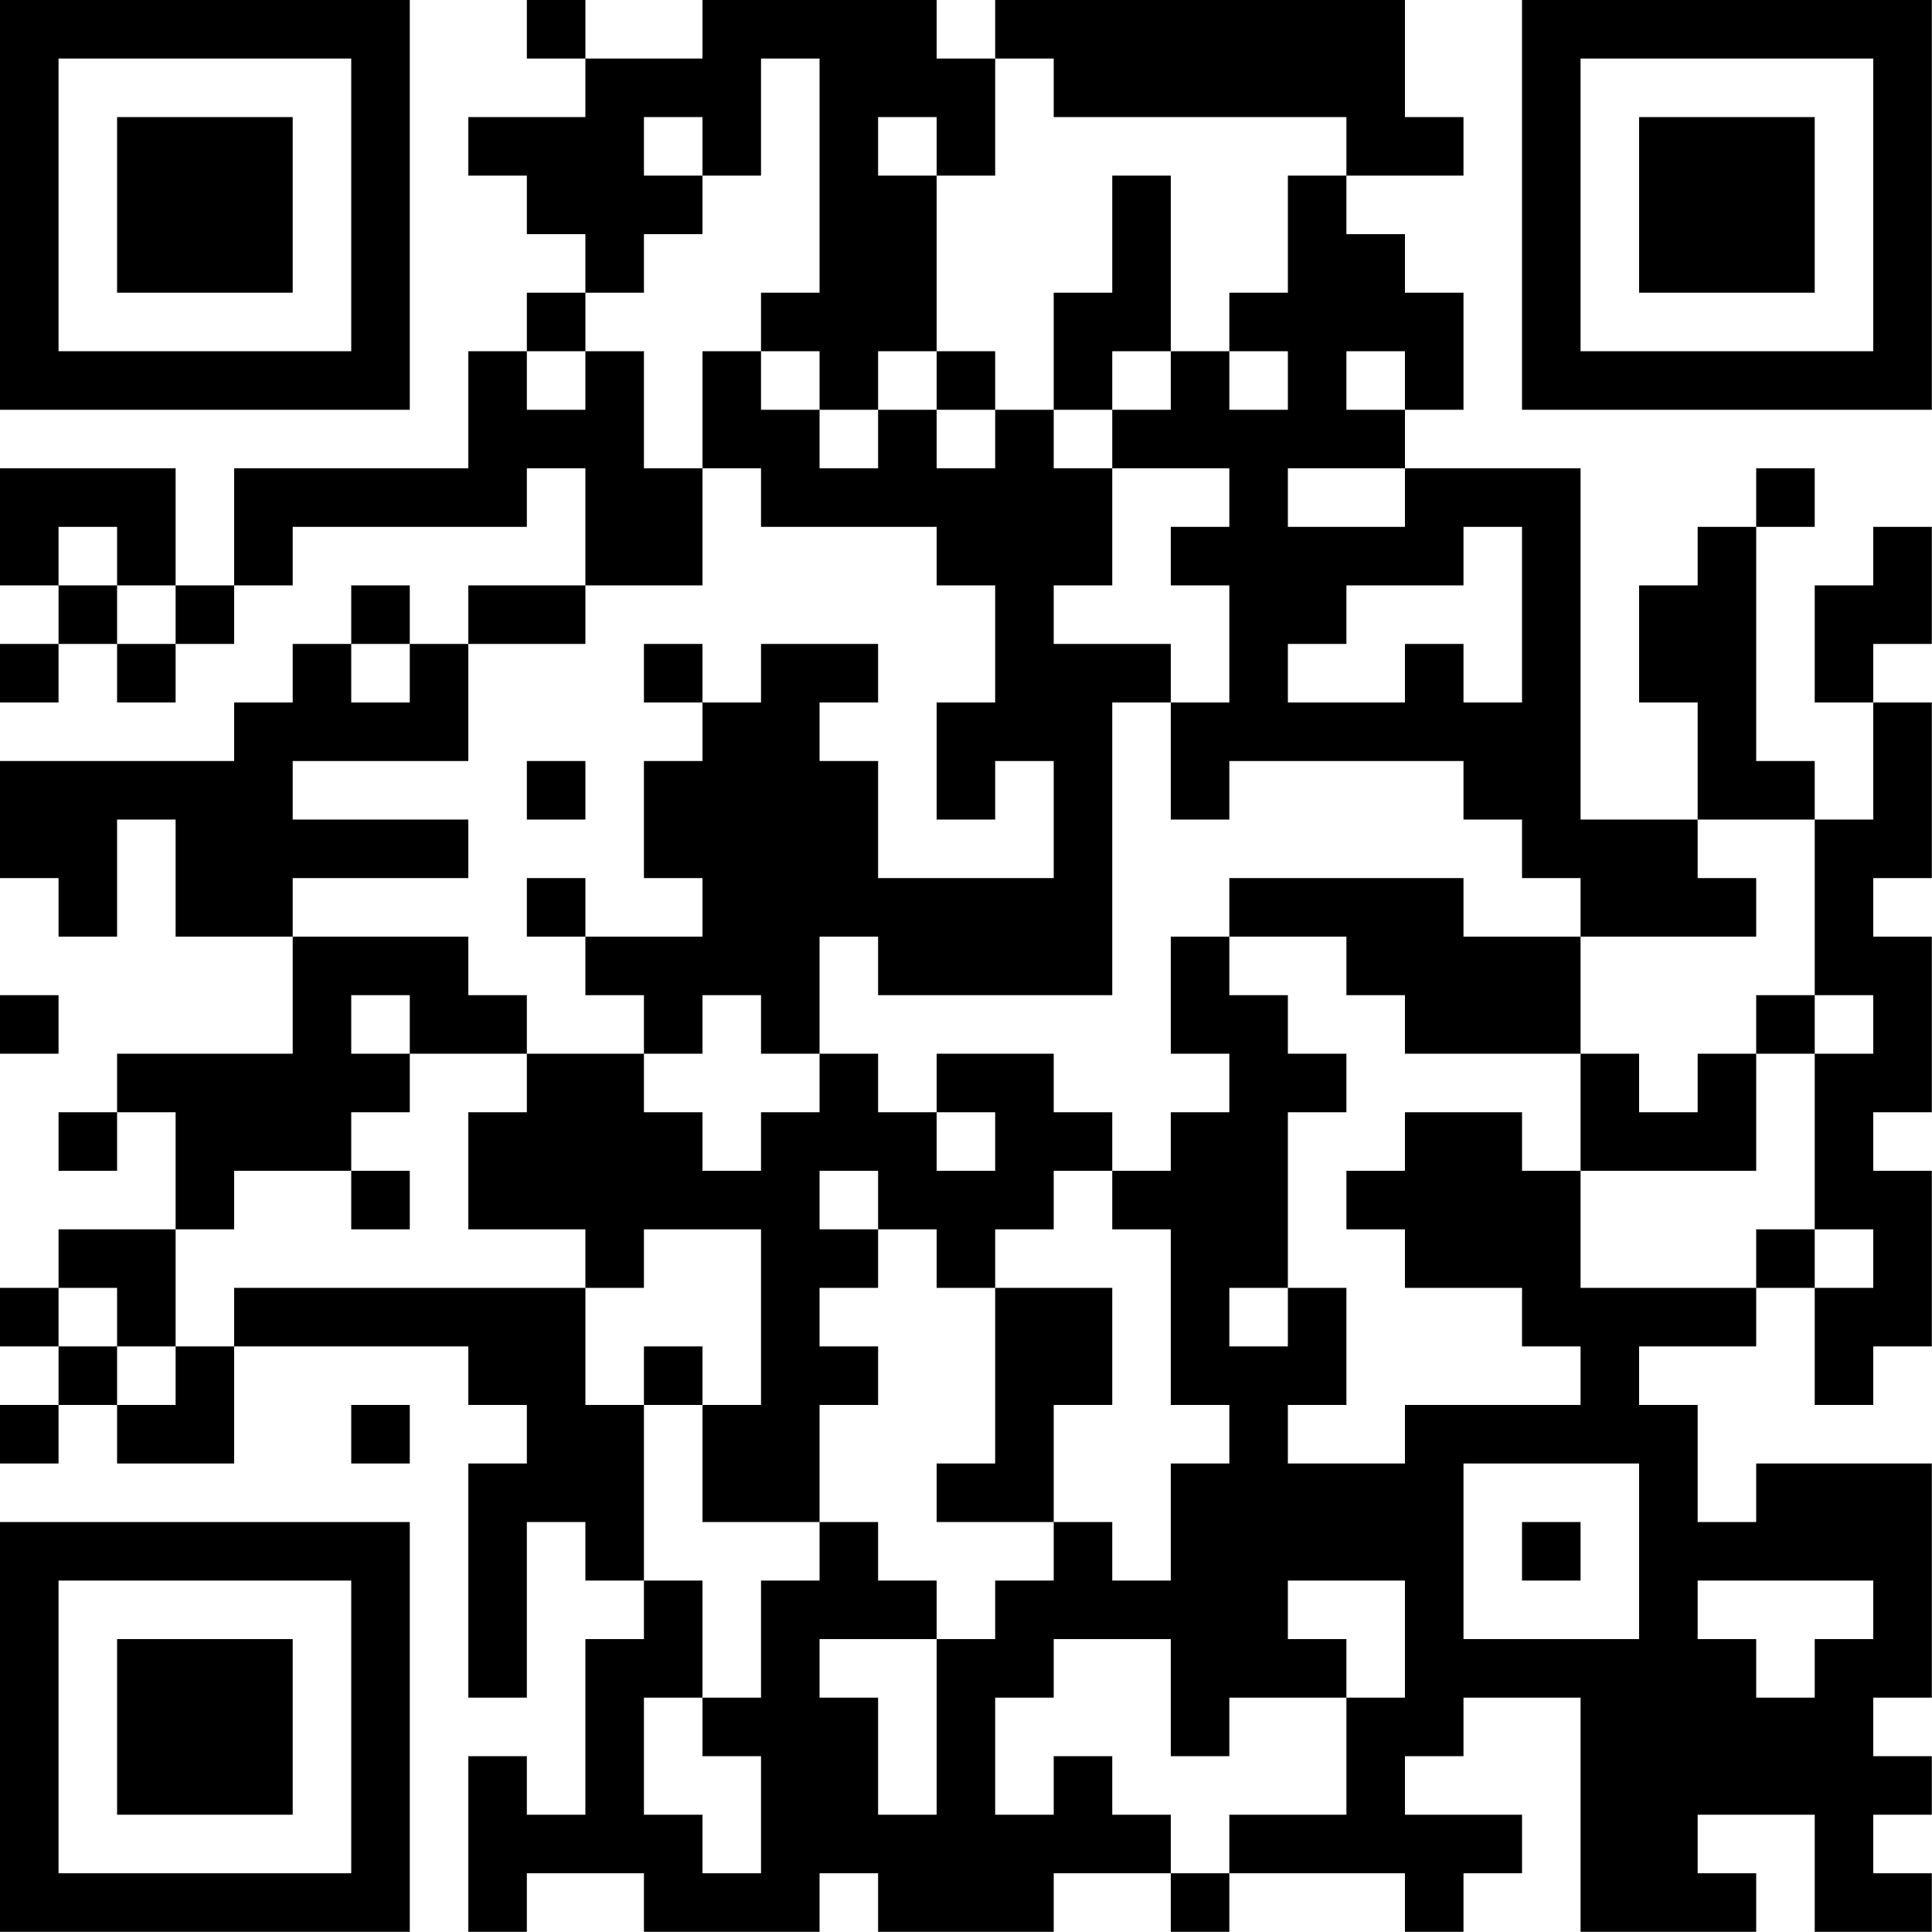 <?xml version="1.0" encoding="UTF-8"?>
<svg xmlns="http://www.w3.org/2000/svg" version="1.1" width="100" height="100" viewBox="0 0 100 100"><rect x="0" y="0" width="100" height="100" fill="#ffffff"/><g transform="scale(3.03)"><g transform="translate(0,0)"><path fill-rule="evenodd" d="M9 0L9 1L10 1L10 2L8 2L8 3L9 3L9 4L10 4L10 5L9 5L9 6L8 6L8 8L4 8L4 10L3 10L3 8L0 8L0 10L1 10L1 11L0 11L0 12L1 12L1 11L2 11L2 12L3 12L3 11L4 11L4 10L5 10L5 9L9 9L9 8L10 8L10 10L8 10L8 11L7 11L7 10L6 10L6 11L5 11L5 12L4 12L4 13L0 13L0 15L1 15L1 16L2 16L2 14L3 14L3 16L5 16L5 18L2 18L2 19L1 19L1 20L2 20L2 19L3 19L3 21L1 21L1 22L0 22L0 23L1 23L1 24L0 24L0 25L1 25L1 24L2 24L2 25L4 25L4 23L8 23L8 24L9 24L9 25L8 25L8 29L9 29L9 26L10 26L10 27L11 27L11 28L10 28L10 31L9 31L9 30L8 30L8 33L9 33L9 32L11 32L11 33L14 33L14 32L15 32L15 33L18 33L18 32L20 32L20 33L21 33L21 32L24 32L24 33L25 33L25 32L26 32L26 31L24 31L24 30L25 30L25 29L27 29L27 33L30 33L30 32L29 32L29 31L31 31L31 33L33 33L33 32L32 32L32 31L33 31L33 30L32 30L32 29L33 29L33 25L30 25L30 26L29 26L29 24L28 24L28 23L30 23L30 22L31 22L31 24L32 24L32 23L33 23L33 20L32 20L32 19L33 19L33 16L32 16L32 15L33 15L33 12L32 12L32 11L33 11L33 9L32 9L32 10L31 10L31 12L32 12L32 14L31 14L31 13L30 13L30 9L31 9L31 8L30 8L30 9L29 9L29 10L28 10L28 12L29 12L29 14L27 14L27 8L24 8L24 7L25 7L25 5L24 5L24 4L23 4L23 3L25 3L25 2L24 2L24 0L17 0L17 1L16 1L16 0L12 0L12 1L10 1L10 0ZM13 1L13 3L12 3L12 2L11 2L11 3L12 3L12 4L11 4L11 5L10 5L10 6L9 6L9 7L10 7L10 6L11 6L11 8L12 8L12 10L10 10L10 11L8 11L8 13L5 13L5 14L8 14L8 15L5 15L5 16L8 16L8 17L9 17L9 18L7 18L7 17L6 17L6 18L7 18L7 19L6 19L6 20L4 20L4 21L3 21L3 23L2 23L2 22L1 22L1 23L2 23L2 24L3 24L3 23L4 23L4 22L10 22L10 24L11 24L11 27L12 27L12 29L11 29L11 31L12 31L12 32L13 32L13 30L12 30L12 29L13 29L13 27L14 27L14 26L15 26L15 27L16 27L16 28L14 28L14 29L15 29L15 31L16 31L16 28L17 28L17 27L18 27L18 26L19 26L19 27L20 27L20 25L21 25L21 24L20 24L20 21L19 21L19 20L20 20L20 19L21 19L21 18L20 18L20 16L21 16L21 17L22 17L22 18L23 18L23 19L22 19L22 22L21 22L21 23L22 23L22 22L23 22L23 24L22 24L22 25L24 25L24 24L27 24L27 23L26 23L26 22L24 22L24 21L23 21L23 20L24 20L24 19L26 19L26 20L27 20L27 22L30 22L30 21L31 21L31 22L32 22L32 21L31 21L31 18L32 18L32 17L31 17L31 14L29 14L29 15L30 15L30 16L27 16L27 15L26 15L26 14L25 14L25 13L21 13L21 14L20 14L20 12L21 12L21 10L20 10L20 9L21 9L21 8L19 8L19 7L20 7L20 6L21 6L21 7L22 7L22 6L21 6L21 5L22 5L22 3L23 3L23 2L18 2L18 1L17 1L17 3L16 3L16 2L15 2L15 3L16 3L16 6L15 6L15 7L14 7L14 6L13 6L13 5L14 5L14 1ZM19 3L19 5L18 5L18 7L17 7L17 6L16 6L16 7L15 7L15 8L14 8L14 7L13 7L13 6L12 6L12 8L13 8L13 9L16 9L16 10L17 10L17 12L16 12L16 14L17 14L17 13L18 13L18 15L15 15L15 13L14 13L14 12L15 12L15 11L13 11L13 12L12 12L12 11L11 11L11 12L12 12L12 13L11 13L11 15L12 15L12 16L10 16L10 15L9 15L9 16L10 16L10 17L11 17L11 18L9 18L9 19L8 19L8 21L10 21L10 22L11 22L11 21L13 21L13 24L12 24L12 23L11 23L11 24L12 24L12 26L14 26L14 24L15 24L15 23L14 23L14 22L15 22L15 21L16 21L16 22L17 22L17 25L16 25L16 26L18 26L18 24L19 24L19 22L17 22L17 21L18 21L18 20L19 20L19 19L18 19L18 18L16 18L16 19L15 19L15 18L14 18L14 16L15 16L15 17L19 17L19 12L20 12L20 11L18 11L18 10L19 10L19 8L18 8L18 7L19 7L19 6L20 6L20 3ZM23 6L23 7L24 7L24 6ZM16 7L16 8L17 8L17 7ZM22 8L22 9L24 9L24 8ZM1 9L1 10L2 10L2 11L3 11L3 10L2 10L2 9ZM25 9L25 10L23 10L23 11L22 11L22 12L24 12L24 11L25 11L25 12L26 12L26 9ZM6 11L6 12L7 12L7 11ZM9 13L9 14L10 14L10 13ZM21 15L21 16L23 16L23 17L24 17L24 18L27 18L27 20L30 20L30 18L31 18L31 17L30 17L30 18L29 18L29 19L28 19L28 18L27 18L27 16L25 16L25 15ZM0 17L0 18L1 18L1 17ZM12 17L12 18L11 18L11 19L12 19L12 20L13 20L13 19L14 19L14 18L13 18L13 17ZM16 19L16 20L17 20L17 19ZM6 20L6 21L7 21L7 20ZM14 20L14 21L15 21L15 20ZM6 24L6 25L7 25L7 24ZM25 25L25 28L28 28L28 25ZM26 26L26 27L27 27L27 26ZM22 27L22 28L23 28L23 29L21 29L21 30L20 30L20 28L18 28L18 29L17 29L17 31L18 31L18 30L19 30L19 31L20 31L20 32L21 32L21 31L23 31L23 29L24 29L24 27ZM29 27L29 28L30 28L30 29L31 29L31 28L32 28L32 27ZM0 0L0 7L7 7L7 0ZM1 1L1 6L6 6L6 1ZM2 2L2 5L5 5L5 2ZM26 0L26 7L33 7L33 0ZM27 1L27 6L32 6L32 1ZM28 2L28 5L31 5L31 2ZM0 26L0 33L7 33L7 26ZM1 27L1 32L6 32L6 27ZM2 28L2 31L5 31L5 28Z" fill="#000000"/></g></g></svg>
